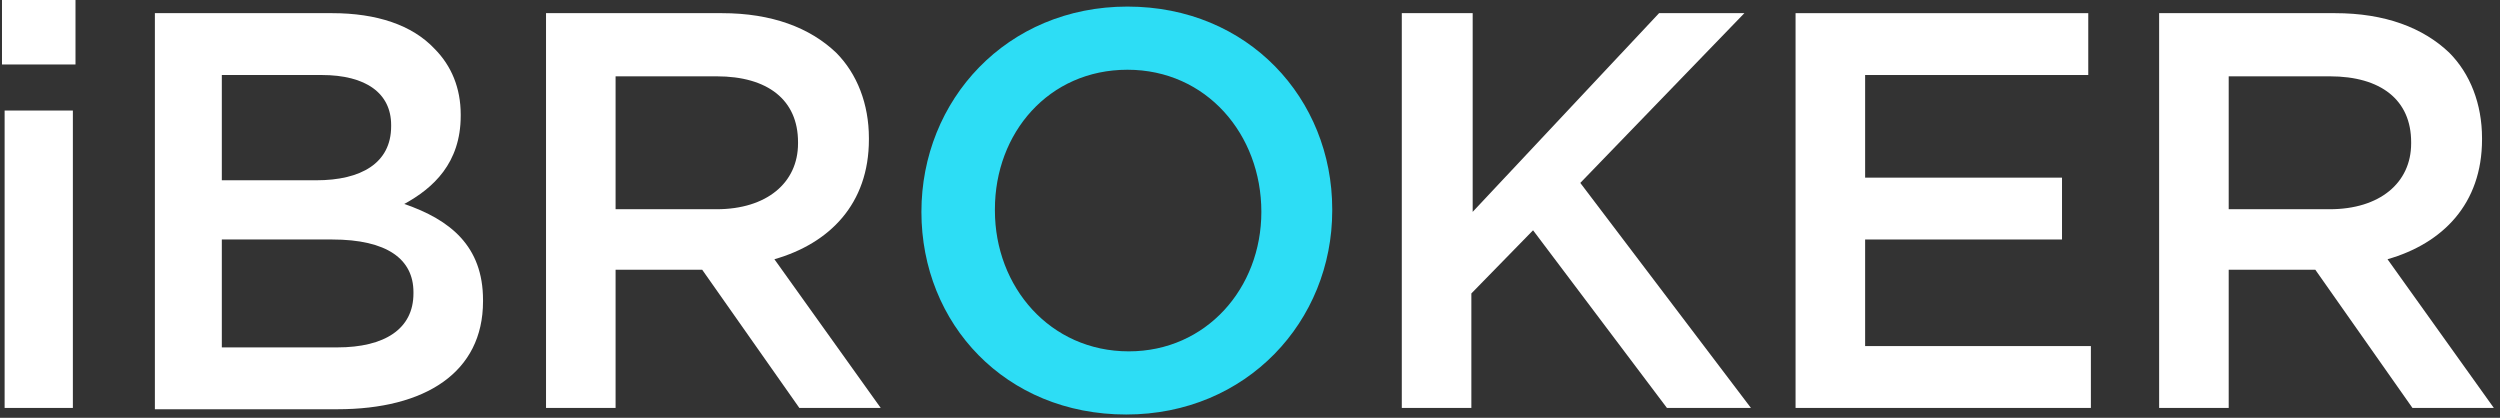 <svg width="359" height="60" viewBox="0 0 359 60" fill="none" xmlns="http://www.w3.org/2000/svg">
<rect x="0" y="0" width="359" height="60" fill="#333333" stroke="none"/>
<path d="M0.286 0H10.841V9.259H0.286V0ZM0.663 15.873H10.464V58.579H0.663V15.873Z" fill="white"/>
<path d="M22.241 1.89H47.686C54.095 1.89 59.184 3.59 62.388 6.992C64.838 9.448 66.158 12.661 66.158 16.44V16.629C66.158 23.431 62.199 27.022 58.053 29.289C64.65 31.557 69.362 35.336 69.362 43.084V43.273C69.362 53.477 61.069 58.768 48.44 58.768H22.241V1.89ZM45.425 25.888C51.833 25.888 56.168 23.431 56.168 18.14V17.951C56.168 13.416 52.587 10.771 46.178 10.771H31.854V25.888H45.425ZM48.44 49.886C55.226 49.886 59.372 47.241 59.372 42.139V41.95C59.372 37.226 55.603 34.391 47.686 34.391H31.854V49.886H48.44Z" fill="white"/>
<path d="M78.409 1.89H103.665C110.827 1.89 116.293 3.968 120.063 7.559C123.079 10.582 124.775 14.928 124.775 19.841V20.03C124.775 29.289 119.121 34.958 111.204 37.226L126.471 58.579H114.786L100.838 38.737H100.649H88.398V58.579H78.409V1.89ZM102.911 30.045C110.073 30.045 114.597 26.266 114.597 20.597V20.408C114.597 14.361 110.262 10.96 102.911 10.96H88.398V30.045H102.911Z" fill="white"/>
<path d="M132.315 30.424C132.315 14.362 144.566 0.945 161.906 0.945C179.246 0.945 191.309 14.173 191.309 30.046V30.235C191.309 46.108 179.058 59.524 161.718 59.524C144.377 59.524 132.315 46.485 132.315 30.424ZM181.131 30.424C181.131 19.275 173.215 10.015 161.906 10.015C150.597 10.015 142.869 19.086 142.869 30.046V30.235C142.869 41.194 150.786 50.454 162.095 50.454C173.215 50.454 181.131 41.383 181.131 30.424Z" fill="#2DDDF5"/>
<path d="M201.487 1.89H211.476V30.423L238.241 1.89H250.492L226.932 26.266L251.434 58.579H239.372L220.147 33.069L211.288 42.139V58.579H201.298V1.89H201.487Z" fill="white"/>
<path d="M258.031 1.89H299.875V10.771H267.832V25.51H296.105V34.391H267.832V49.697H300.251V58.579H257.843V1.89H258.031Z" fill="white"/>
<path d="M310.052 1.89H335.309C342.471 1.89 347.937 3.968 351.707 7.559C354.722 10.582 356.419 14.928 356.419 19.841V20.03C356.419 29.289 350.764 34.958 342.848 37.226L358.115 58.579H346.429L332.481 38.737H332.293H320.042V58.579H310.052V1.89ZM334.555 30.045C341.717 30.045 346.241 26.266 346.241 20.597V20.408C346.241 14.361 341.905 10.96 334.555 10.96H320.042V30.045H334.555Z" fill="white"/>
</svg>
